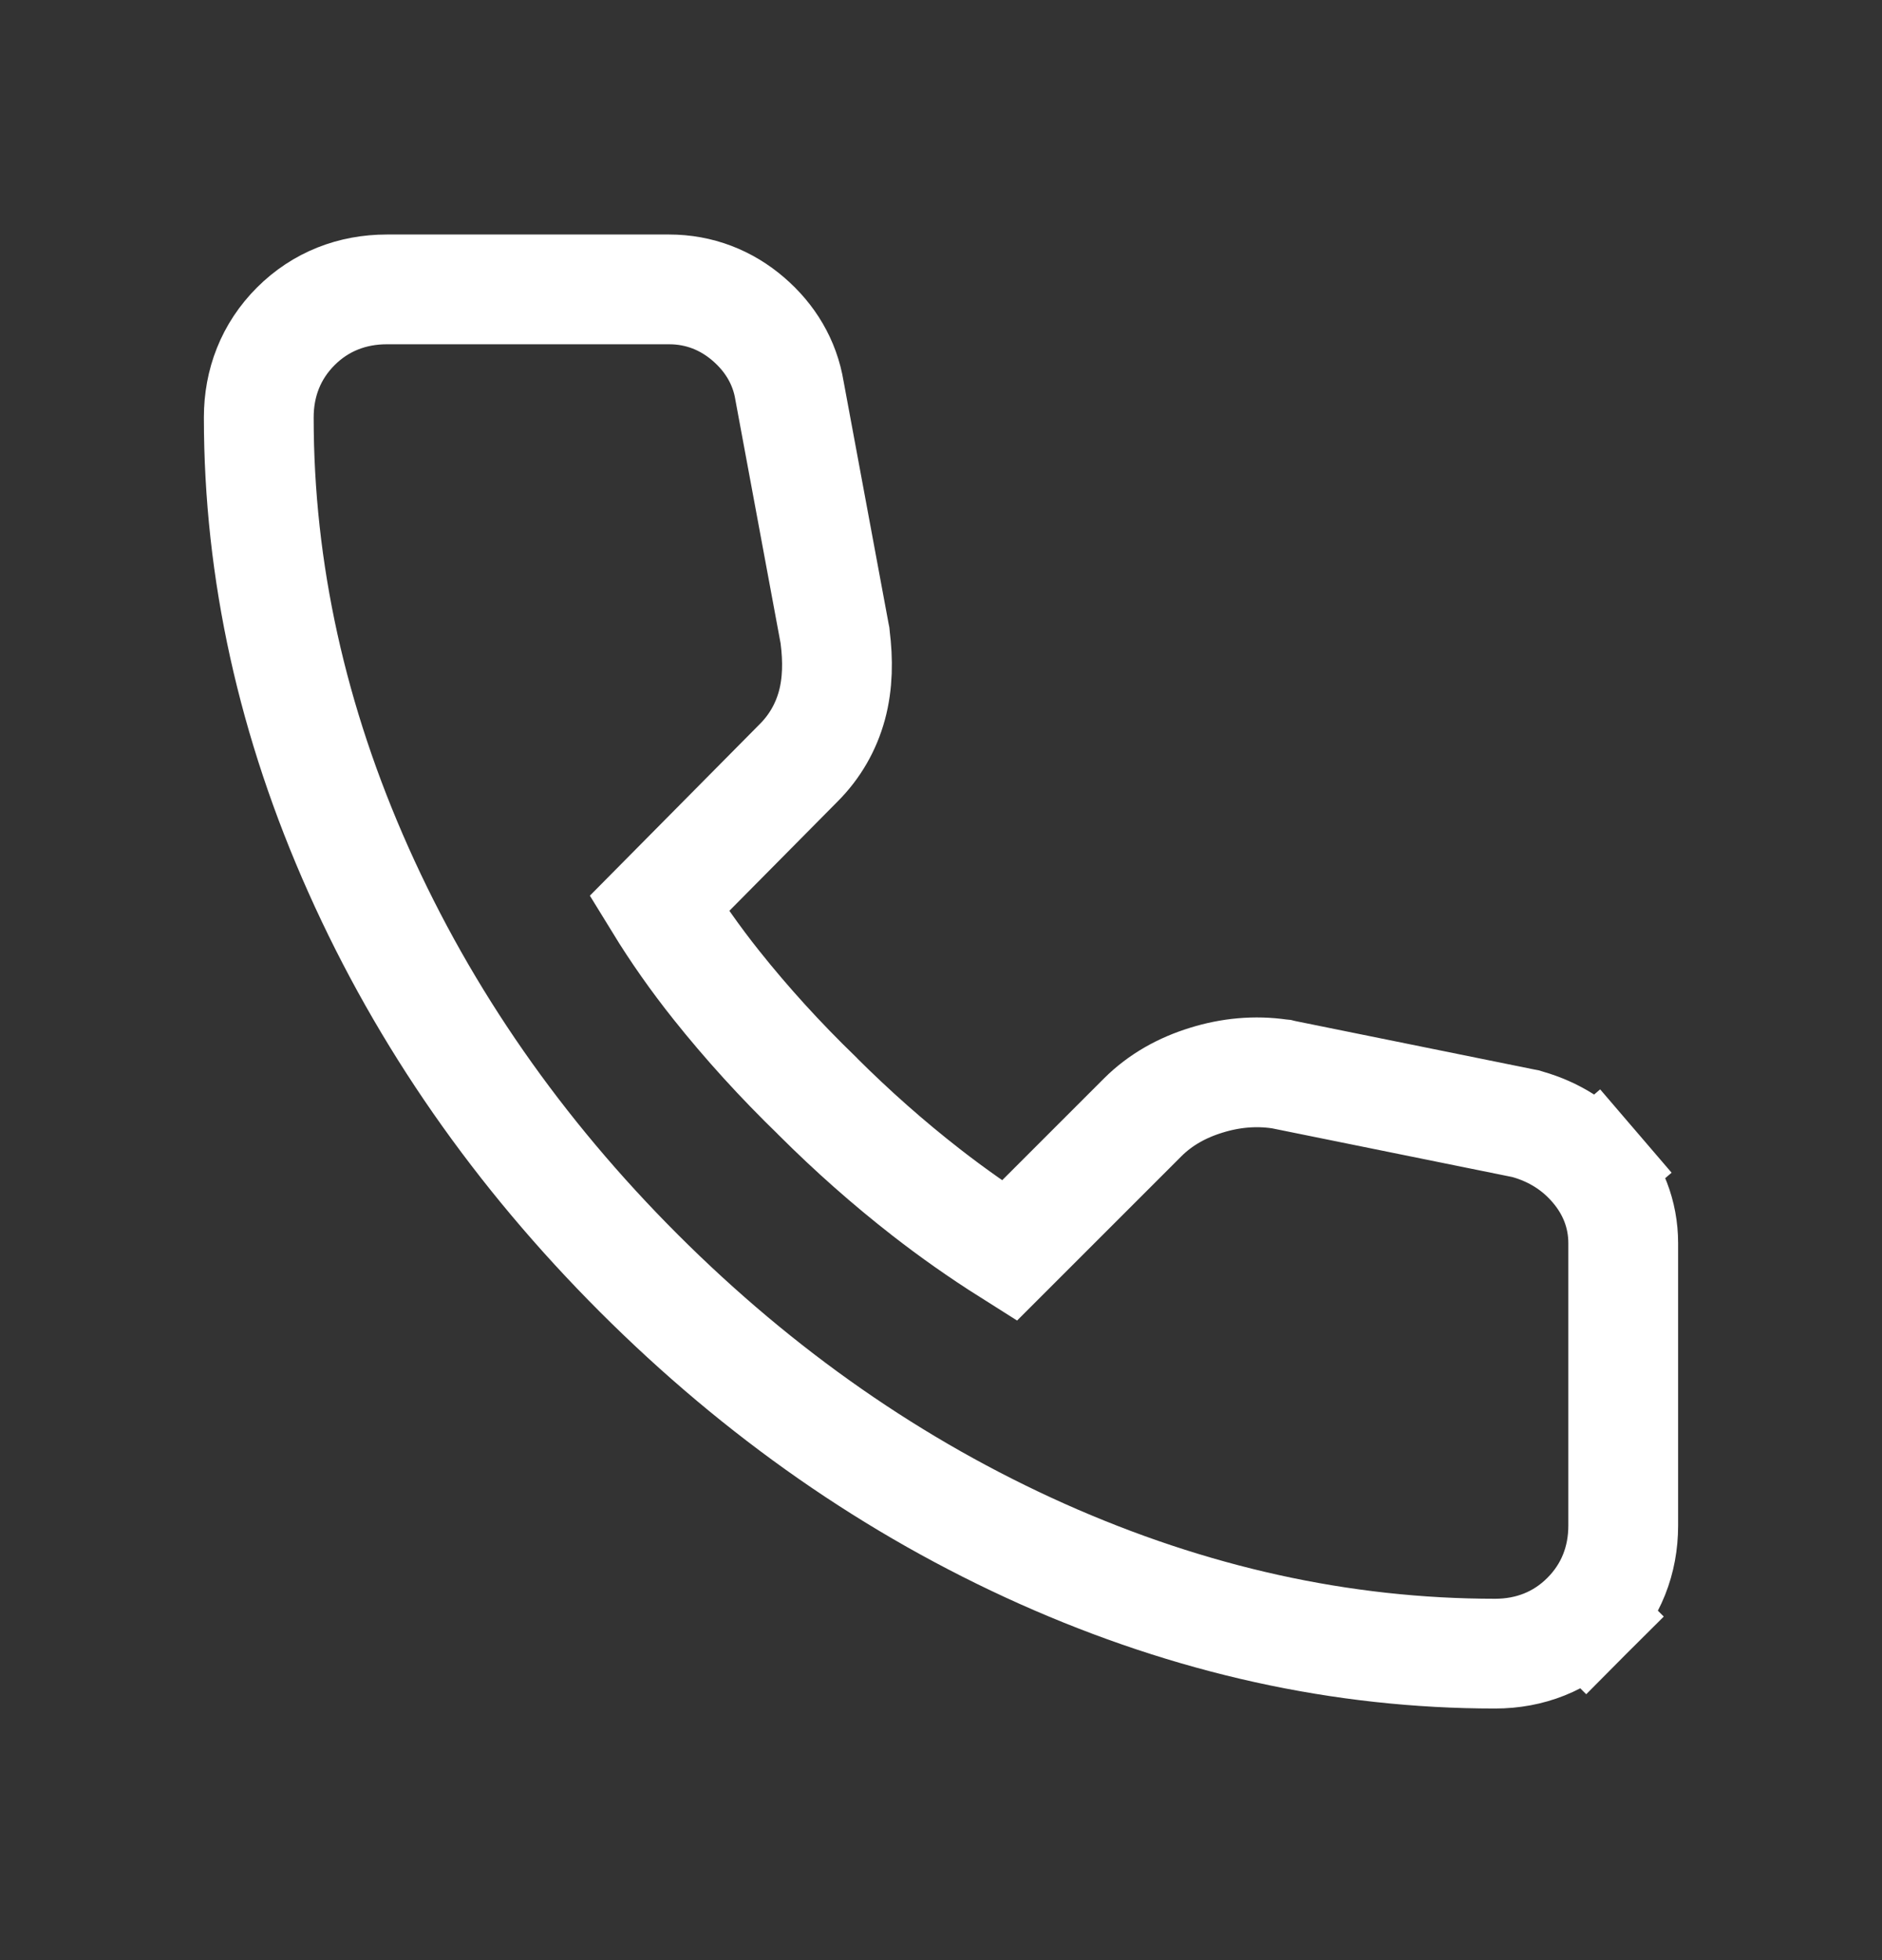 <svg width="24" height="25" viewBox="0 0 24 25" fill="none" xmlns="http://www.w3.org/2000/svg">
<rect x="0" y="0" width="24" height="25" fill="#333333" stroke="none"/>
<g id="devices/Call">
<path id="call" d="M10.65 8.126L10.648 8.105L10.644 8.085L10.068 4.983C10.008 4.614 9.818 4.307 9.546 4.072C9.262 3.826 8.916 3.691 8.533 3.691H4.933C4.494 3.691 4.089 3.845 3.772 4.162C3.454 4.48 3.3 4.884 3.3 5.324C3.3 7.281 3.727 9.207 4.572 11.098C5.416 12.988 6.611 14.703 8.149 16.241C9.688 17.779 11.402 18.974 13.292 19.819C15.183 20.663 17.11 21.091 19.067 21.091C19.506 21.091 19.911 20.937 20.228 20.619L19.733 20.124L20.228 20.619C20.546 20.301 20.7 19.897 20.7 19.457V15.857C20.7 15.486 20.566 15.153 20.331 14.88L19.8 15.335L20.331 14.88C20.104 14.614 19.813 14.435 19.481 14.34L19.455 14.332L19.428 14.327L16.361 13.705L16.341 13.7L16.321 13.698C16.004 13.652 15.688 13.682 15.381 13.778C15.079 13.871 14.8 14.023 14.572 14.251L12.871 15.952C12.502 15.719 12.148 15.47 11.808 15.205C11.328 14.831 10.868 14.424 10.428 13.985L10.428 13.985L10.421 13.977C9.952 13.523 9.524 13.052 9.136 12.565C8.866 12.226 8.623 11.88 8.406 11.526L10.185 9.729C10.39 9.524 10.533 9.276 10.609 8.997C10.685 8.717 10.687 8.419 10.65 8.126Z" stroke="white" stroke-width="1.4"/>
</g>
</svg>
